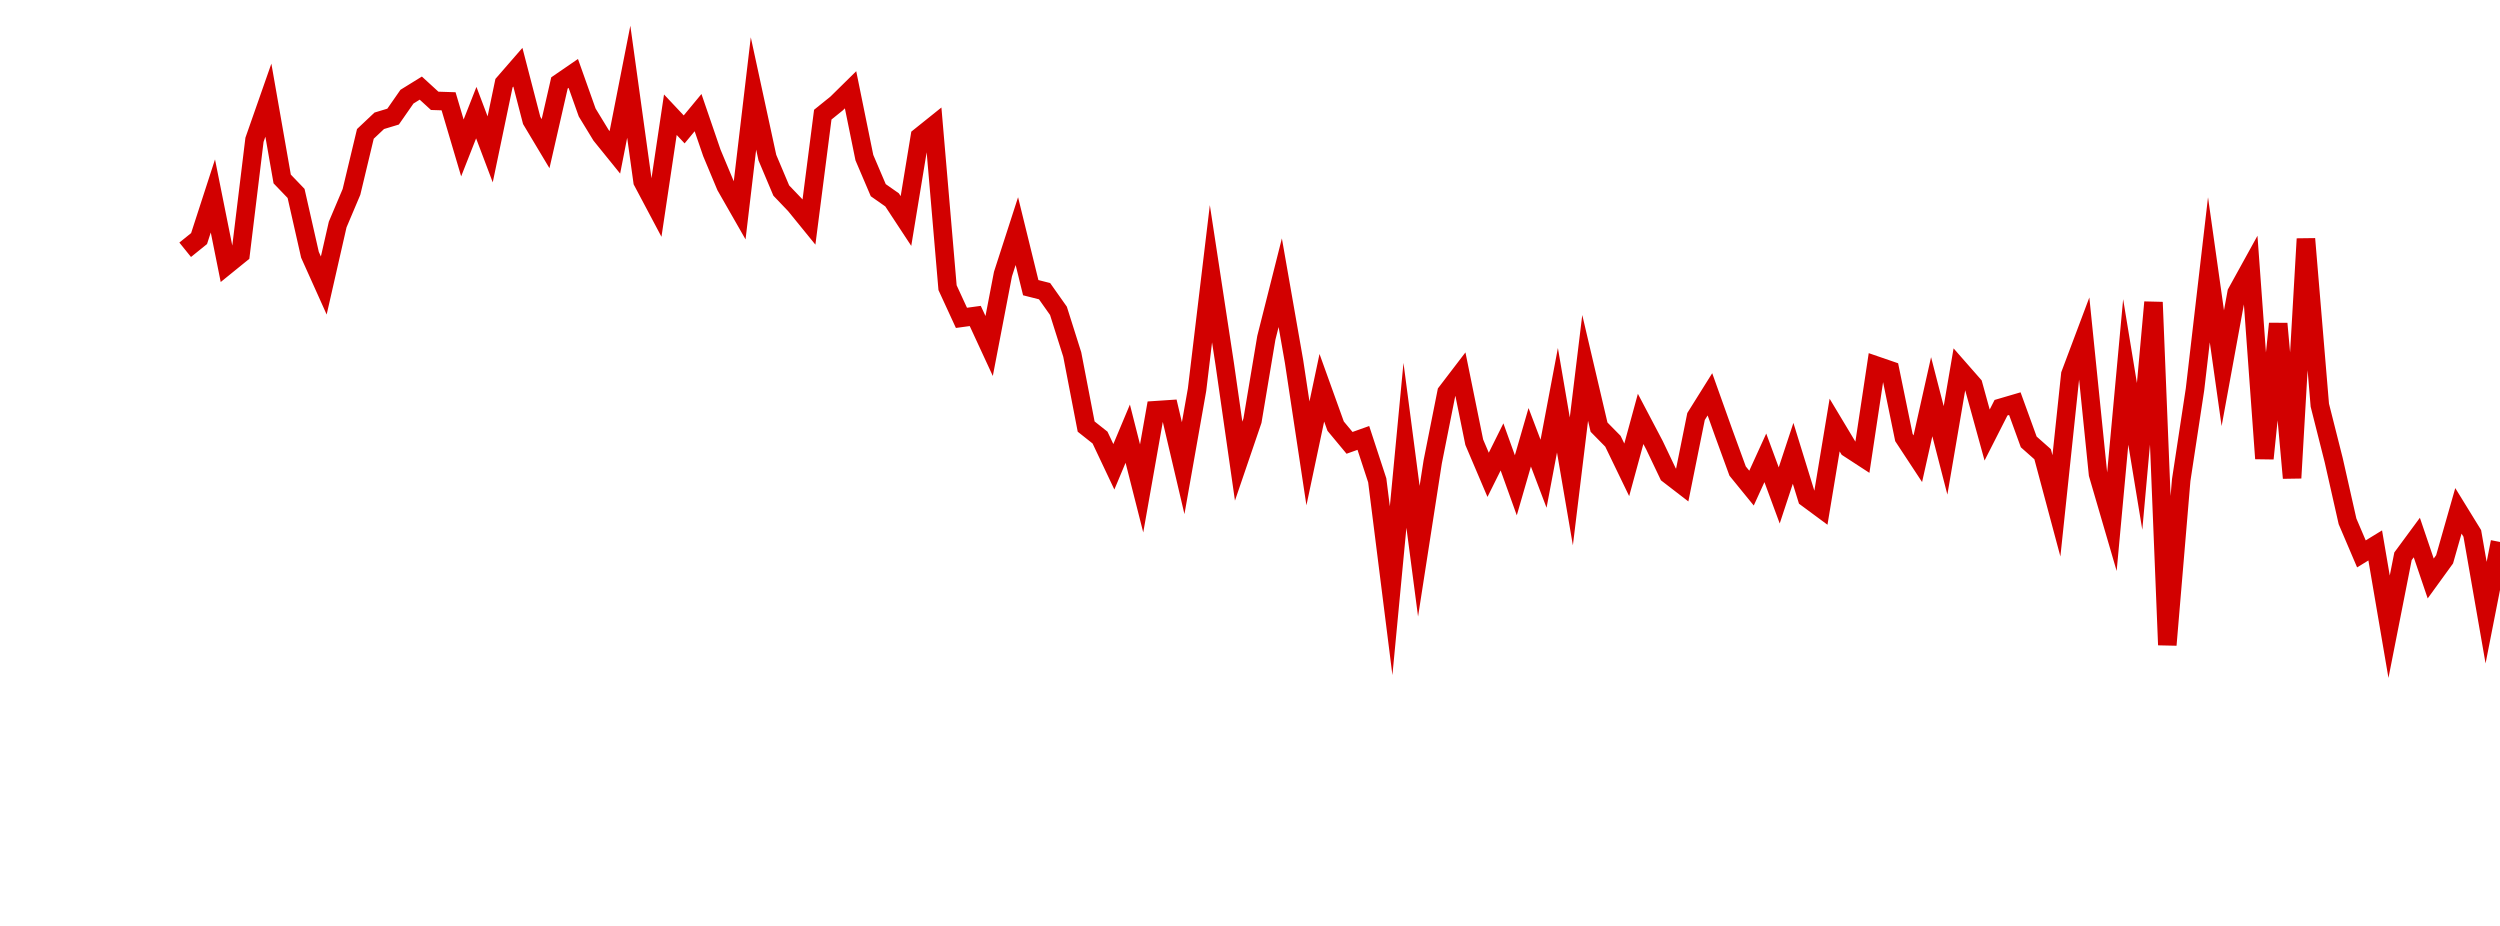 <?xml version="1.0" encoding="UTF-8"?>
<svg xmlns="http://www.w3.org/2000/svg" xmlns:xlink="http://www.w3.org/1999/xlink" width="135pt" height="50pt" viewBox="0 0 135 50" version="1.1">
<defs>
<clipPath id="4jjBMO7yIv__clip1">
  <path d="M 9.5 0 L 135 0 L 135 40.5 L 9.5 40.5 Z M 9.5 0 "/>
</clipPath>
</defs>
<g id="surface13935">
<g clip-path="url(#4jjBMO7yIv__clip1)" clip-rule="nonzero">
<path style="fill:none;stroke-width:1;stroke-linecap:butt;stroke-linejoin:miter;stroke:rgb(82.353%,0%,0%);stroke-opacity:1;stroke-miterlimit:10;" d="M 10 13.488 L 10.75 12.883 L 11.496 10.582 L 12.246 14.32 L 12.992 13.715 L 13.742 7.551 L 14.492 5.41 L 15.238 9.664 L 15.988 10.445 L 16.738 13.758 L 17.484 15.418 L 18.234 12.125 L 18.98 10.363 L 19.73 7.23 L 20.48 6.523 L 21.227 6.297 L 21.977 5.219 L 22.723 4.758 L 23.473 5.445 L 24.223 5.469 L 24.969 7.988 L 25.719 6.082 L 26.469 8.066 L 27.215 4.492 L 27.965 3.629 L 28.711 6.504 L 29.461 7.758 L 30.211 4.477 L 30.957 3.965 L 31.707 6.074 L 32.457 7.305 L 33.203 8.227 L 33.953 4.414 L 34.699 9.797 L 35.449 11.211 L 36.199 6.195 L 36.945 6.988 L 37.695 6.082 L 38.441 8.258 L 39.191 10.051 L 39.941 11.363 L 40.688 5.047 L 41.438 8.512 L 42.188 10.289 L 42.934 11.07 L 43.684 11.992 L 44.43 6.191 L 45.18 5.586 L 45.93 4.848 L 46.676 8.512 L 47.426 10.27 L 48.172 10.793 L 48.922 11.934 L 49.672 7.379 L 50.418 6.781 L 51.168 15.535 L 51.918 17.164 L 52.664 17.062 L 53.414 18.684 L 54.16 14.801 L 54.91 12.48 L 55.66 15.535 L 56.406 15.723 L 57.156 16.785 L 57.902 19.145 L 58.652 23.035 L 59.402 23.629 L 60.148 25.207 L 60.898 23.418 L 61.648 26.375 L 62.395 22.152 L 63.145 22.102 L 63.891 25.281 L 64.641 21.043 L 65.391 14.781 L 66.137 19.668 L 66.887 24.902 L 67.633 22.715 L 68.383 18.238 L 69.133 15.266 L 69.879 19.523 L 70.629 24.484 L 71.379 20.938 L 72.125 23.012 L 72.875 23.914 L 73.621 23.648 L 74.371 25.938 L 75.121 31.898 L 75.867 24.047 L 76.617 29.766 L 77.367 24.938 L 78.113 21.188 L 78.863 20.207 L 79.609 23.879 L 80.359 25.641 L 81.109 24.133 L 81.855 26.207 L 82.605 23.613 L 83.352 25.582 L 84.102 21.613 L 84.852 25.996 L 85.598 19.867 L 86.348 23.066 L 87.098 23.828 L 87.844 25.371 L 88.594 22.621 L 89.34 24.039 L 90.09 25.613 L 90.84 26.191 L 91.586 22.492 L 92.336 21.293 L 93.082 23.383 L 93.832 25.438 L 94.582 26.359 L 95.328 24.723 L 96.078 26.754 L 96.828 24.48 L 97.574 26.895 L 98.324 27.449 L 99.07 22.953 L 99.82 24.203 L 100.57 24.691 L 101.316 19.738 L 102.066 19.996 L 102.812 23.629 L 103.562 24.77 L 104.312 21.422 L 105.059 24.32 L 105.809 19.93 L 106.559 20.785 L 107.305 23.492 L 108.055 22.016 L 108.801 21.797 L 109.551 23.863 L 110.301 24.527 L 111.047 27.316 L 111.797 20.219 L 112.543 18.234 L 113.293 25.605 L 114.043 28.172 L 114.789 20.086 L 115.539 24.645 L 116.289 16.32 L 117.035 34.828 L 117.785 25.926 L 118.531 21.02 L 119.281 14.57 L 120.031 19.883 L 120.777 15.809 L 121.527 14.449 L 122.277 24.762 L 123.023 17.477 L 123.773 25.812 L 124.52 12.898 L 125.27 21.879 L 126.02 24.848 L 126.766 28.152 L 127.516 29.91 L 128.262 29.453 L 129.012 33.844 L 129.762 30.039 L 130.508 29.027 L 131.258 31.238 L 132.008 30.203 L 132.754 27.586 L 133.504 28.805 L 134.25 33.082 L 135 29.266 "/>
</g>
</g>
</svg>
